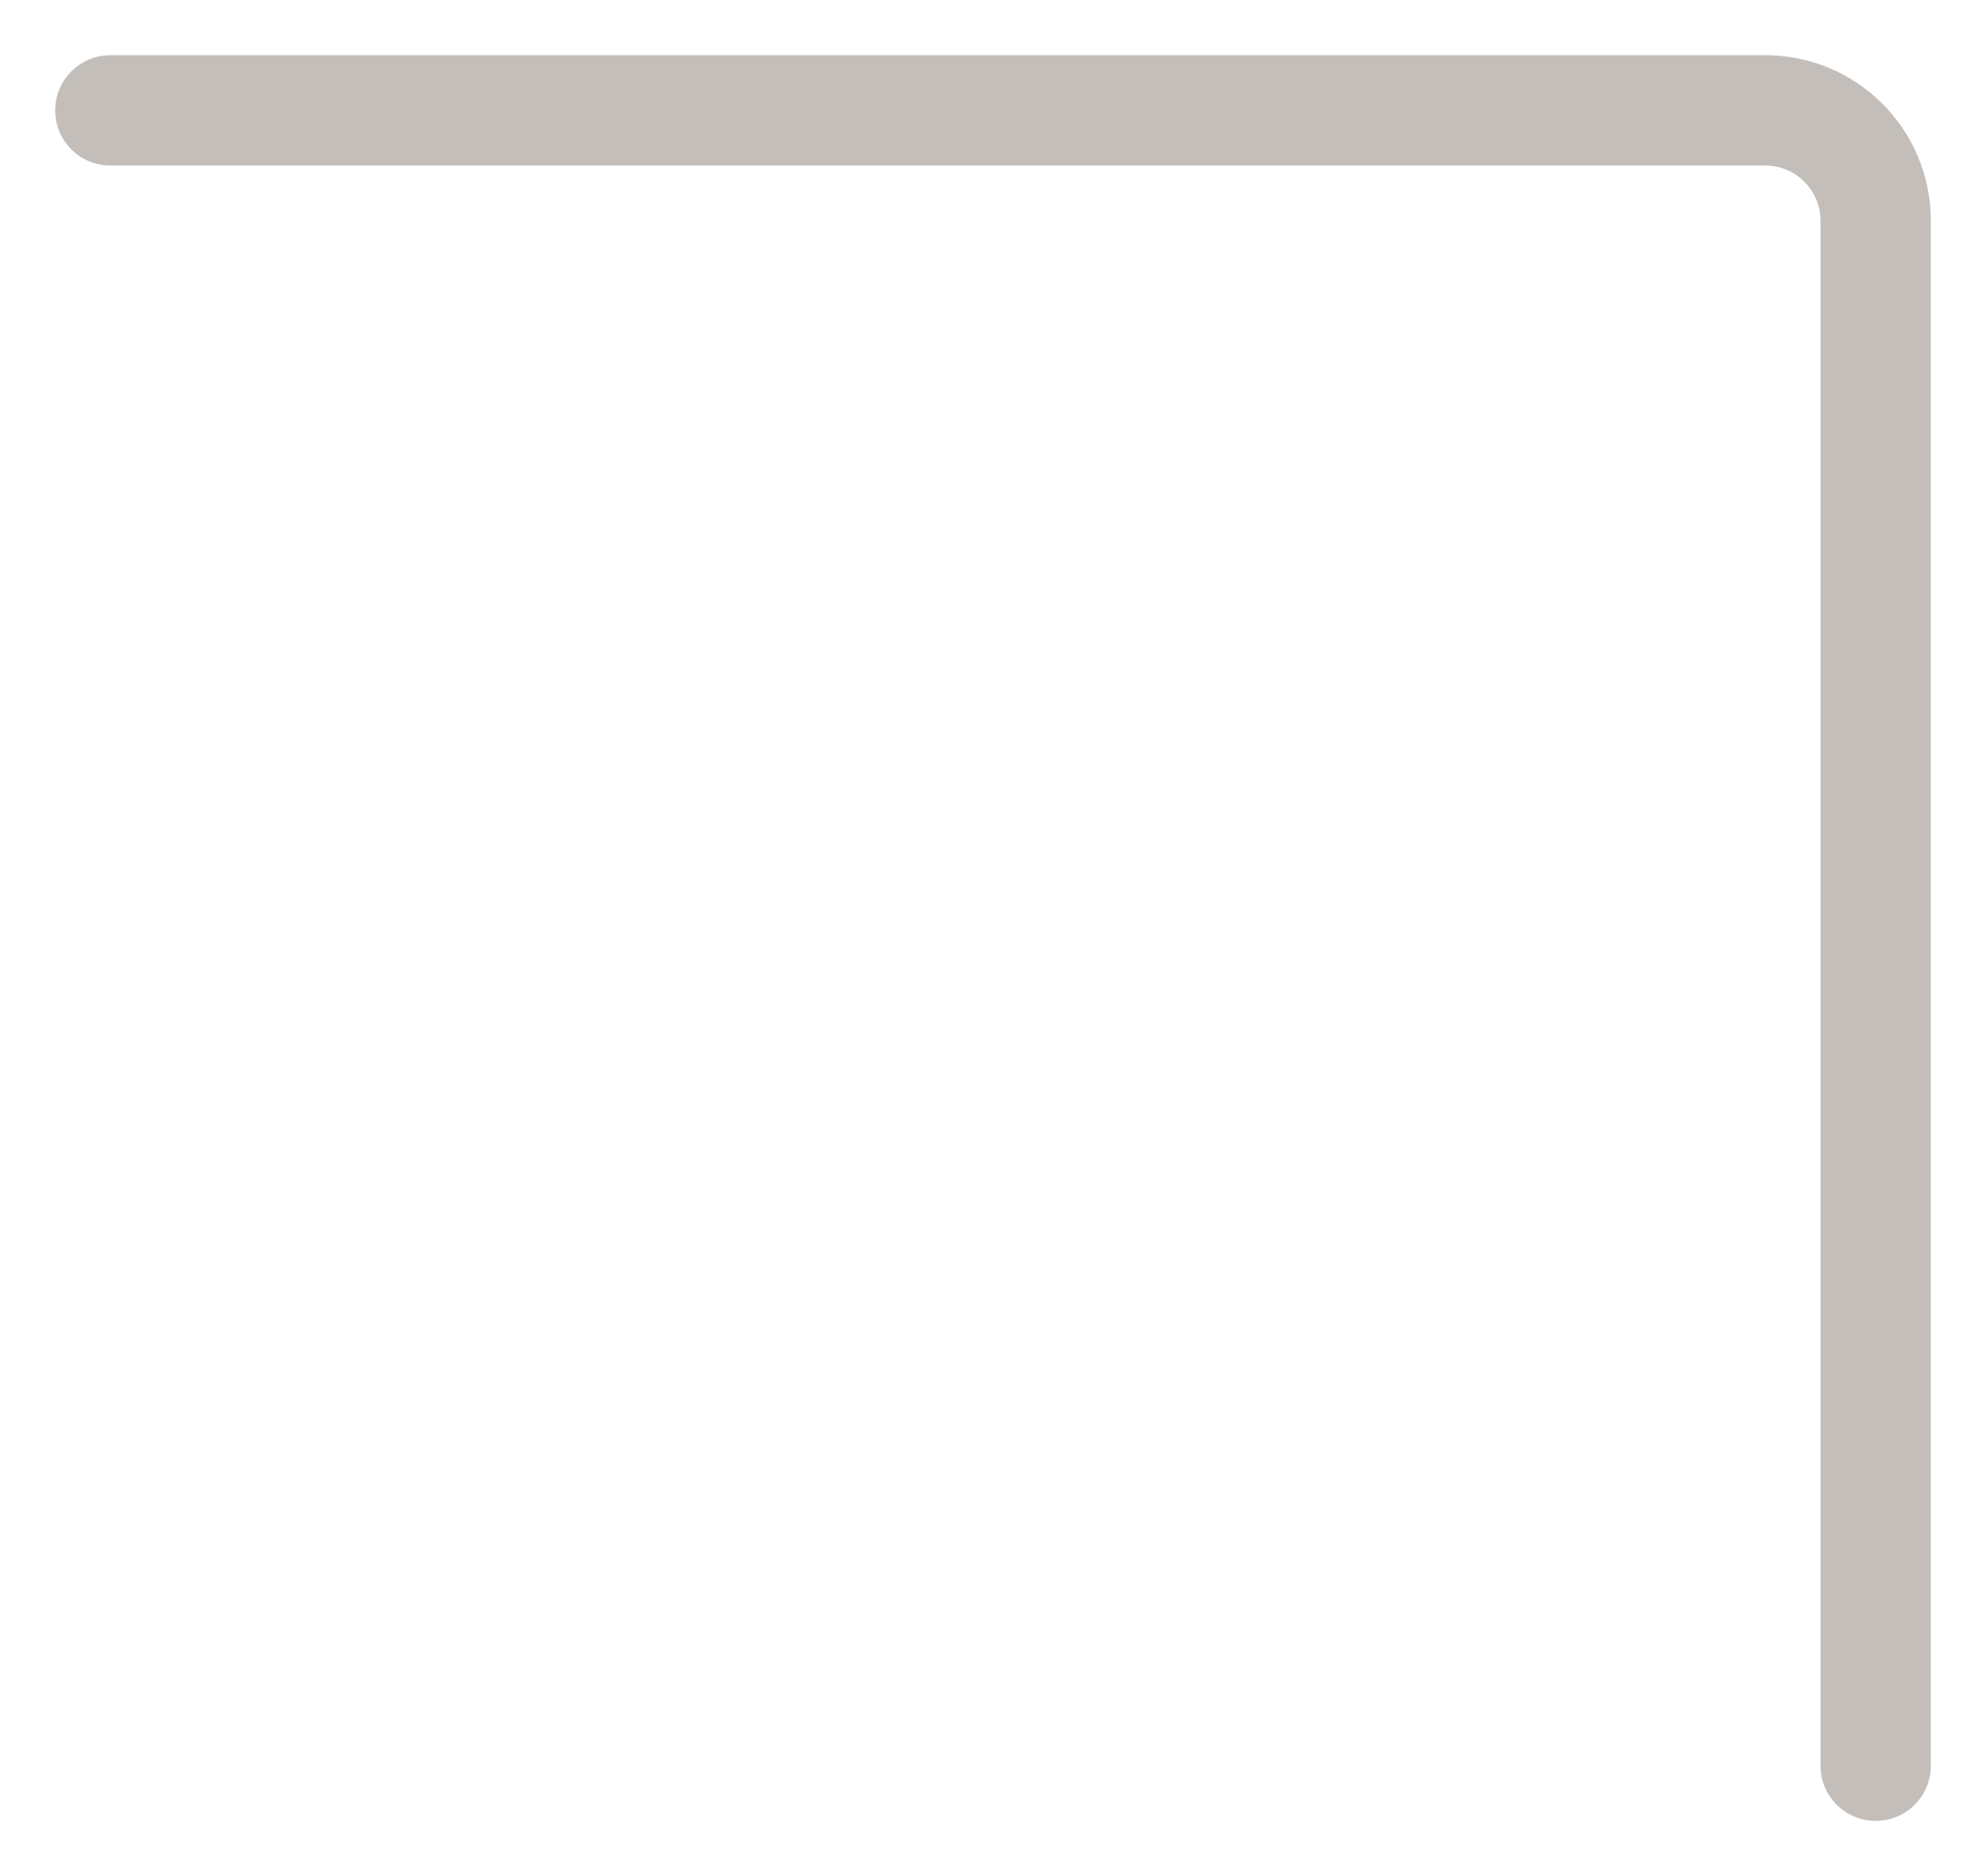 <?xml version="1.0" encoding="UTF-8"?> <svg xmlns="http://www.w3.org/2000/svg" width="18" height="17" viewBox="0 0 18 17" fill="none"><path d="M1 1H16C16.552 1 17 1.448 17 2V16" stroke="#C3BEB9" stroke-linecap="round"></path></svg> 